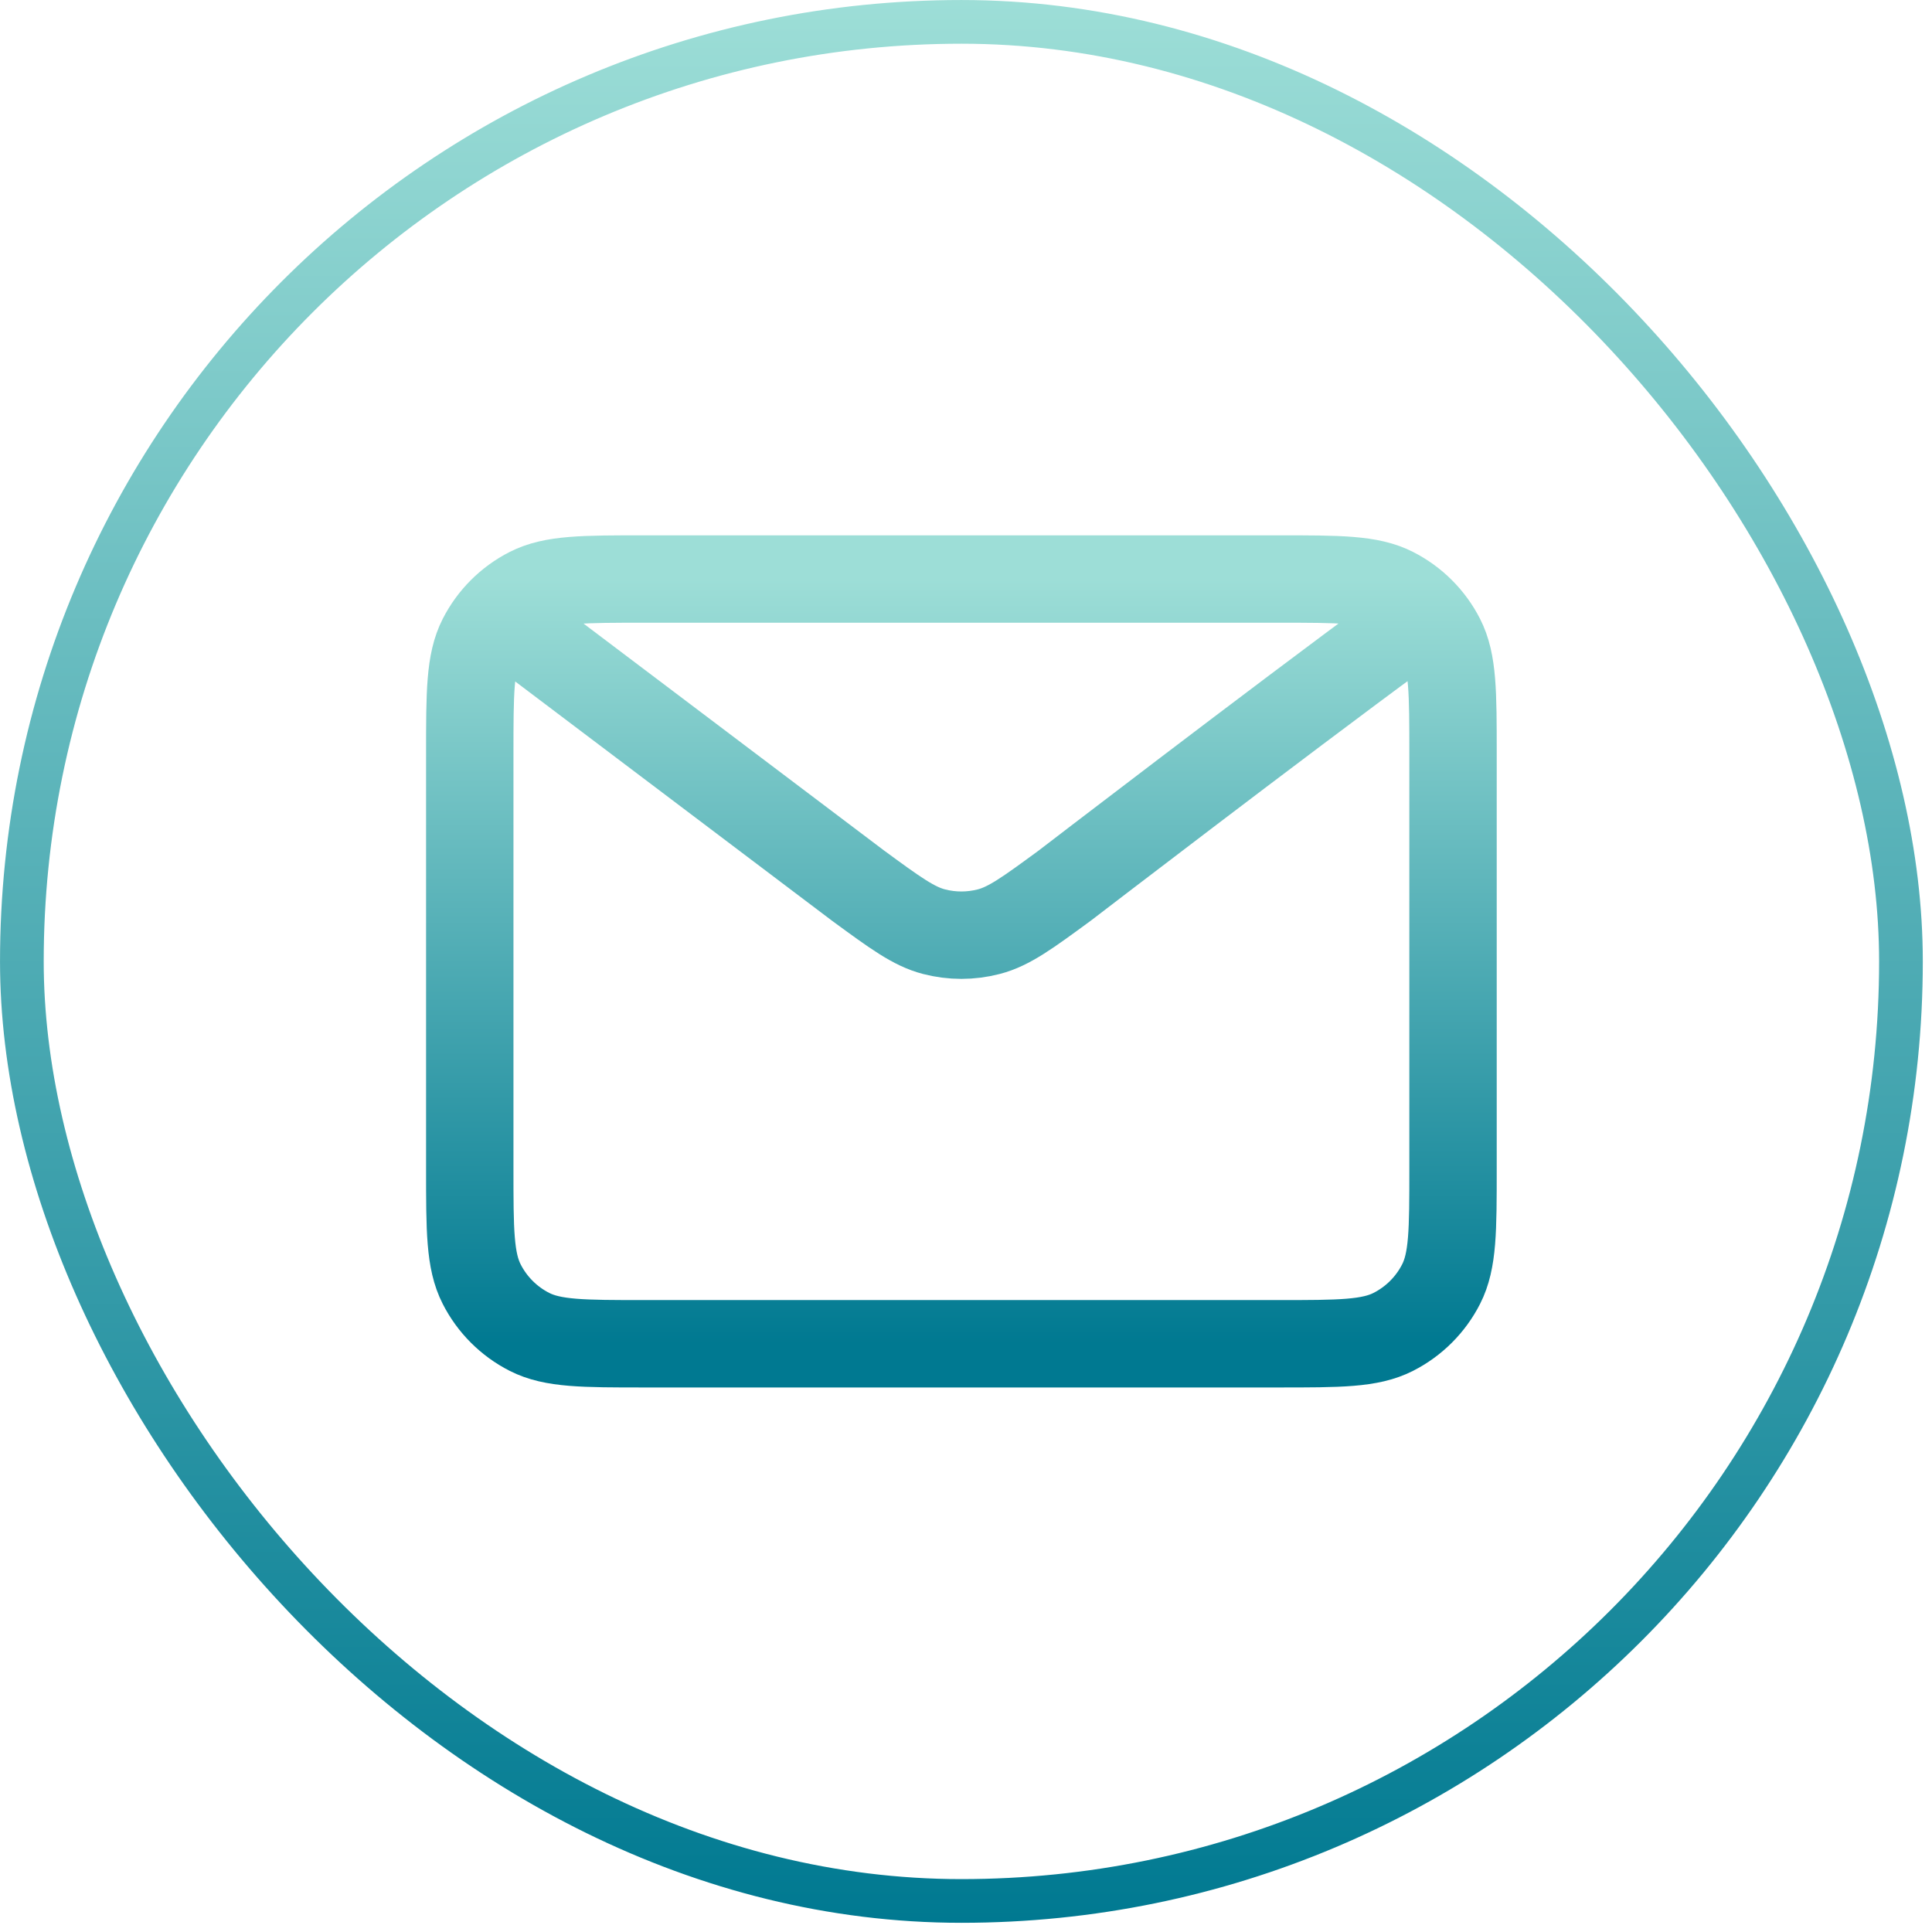 <svg width="60" height="60" viewBox="0 0 60 60" fill="none" xmlns="http://www.w3.org/2000/svg">
<rect x="0.679" y="0.679" width="58.357" height="58.357" rx="29.179" stroke="url(#paint0_linear_428_329)" stroke-width="1.357"/>
<path d="M16.285 19.678L26.646 27.503L26.65 27.506C27.8 28.349 28.376 28.771 29.006 28.934C29.564 29.079 30.149 29.079 30.707 28.934C31.338 28.771 31.915 28.348 33.067 27.503C33.067 27.503 39.713 22.403 43.428 19.678M14.589 36.304V23.411C14.589 21.511 14.589 20.56 14.959 19.834C15.284 19.196 15.803 18.677 16.441 18.352C17.167 17.982 18.118 17.982 20.018 17.982H39.696C41.596 17.982 42.545 17.982 43.271 18.352C43.91 18.677 44.43 19.196 44.755 19.834C45.125 20.559 45.125 21.509 45.125 23.405V36.309C45.125 38.206 45.125 39.154 44.755 39.879C44.43 40.518 43.91 41.037 43.271 41.362C42.546 41.732 41.598 41.732 39.701 41.732H20.012C18.116 41.732 17.166 41.732 16.441 41.362C15.803 41.037 15.284 40.518 14.959 39.879C14.589 39.154 14.589 38.204 14.589 36.304Z" stroke="url(#paint1_linear_428_329)" stroke-width="2.714" stroke-linecap="round" stroke-linejoin="round"/>
<defs>
<linearGradient id="paint0_linear_428_329" x1="29.857" y1="0" x2="29.857" y2="59.714" gradientUnits="userSpaceOnUse">
<stop stop-color="#9DDED7"/>
<stop offset="1" stop-color="#007991"/>
</linearGradient>
<linearGradient id="paint1_linear_428_329" x1="29.857" y1="17.982" x2="29.857" y2="41.732" gradientUnits="userSpaceOnUse">
<stop stop-color="#9DDED7"/>
<stop offset="1" stop-color="#007991"/>
</linearGradient>
</defs>
</svg>
